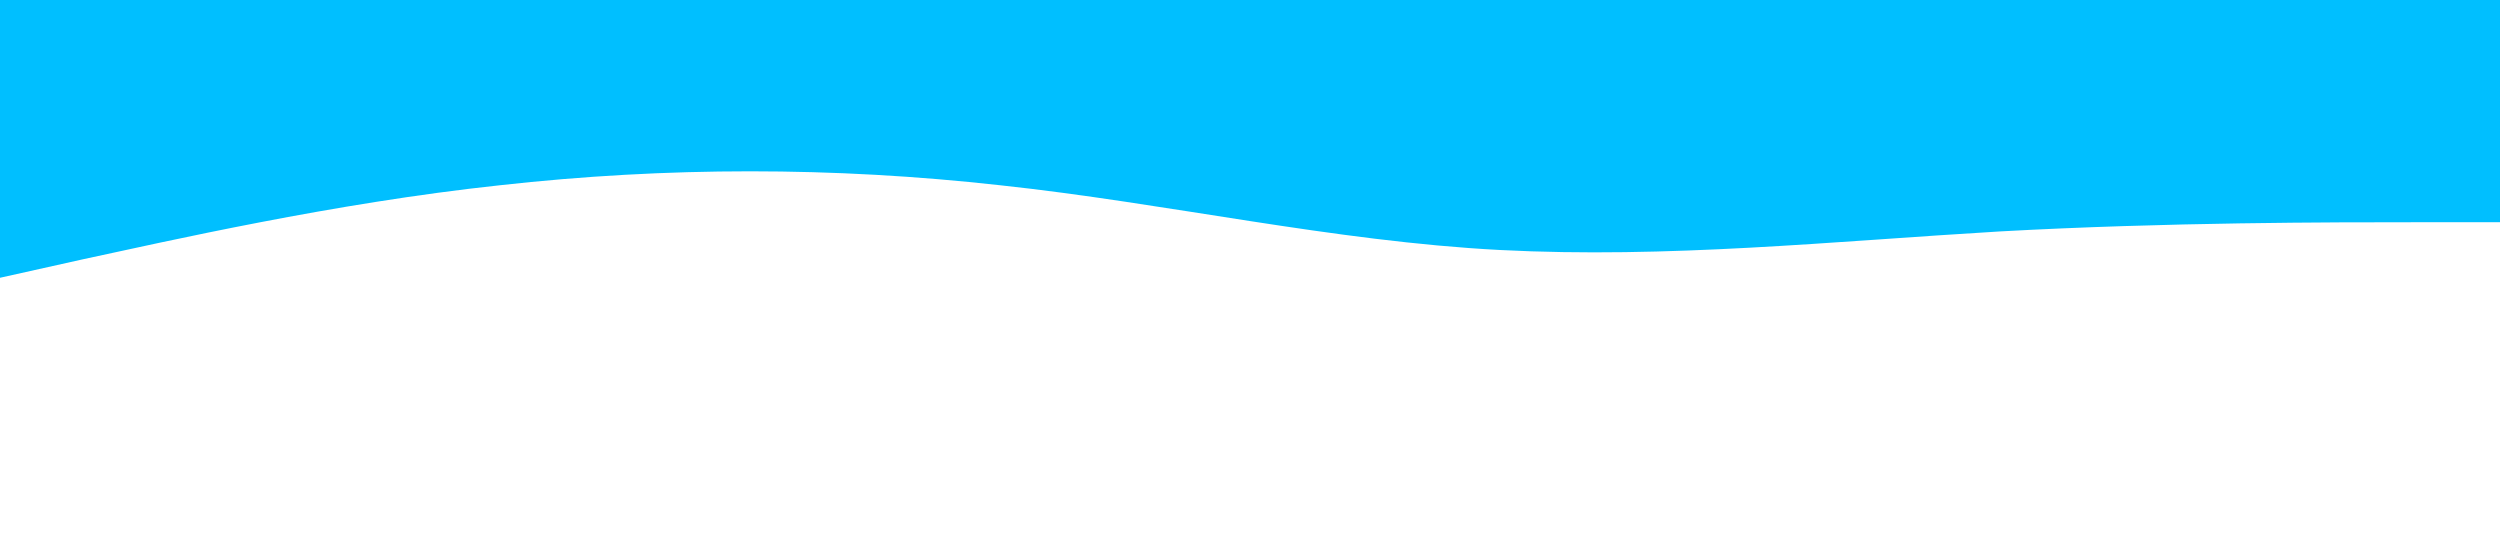<svg xmlns="http://www.w3.org/2000/svg" viewBox="0 0 1440 320">
    <path fill="#00bfff" fill-opacity="1" d="M0,160L48,149.3C96,139,192,117,288,106.7C384,96,480,96,576,106.7C672,117,768,139,864,144C960,149,1056,139,1152,133.3C1248,128,1344,128,1392,128L1440,128L1440,0L1392,0C1344,0,1248,0,1152,0C1056,0,960,0,864,0C768,0,672,0,576,0C480,0,384,0,288,0C192,0,96,0,48,0L0,0Z"></path>
</svg>